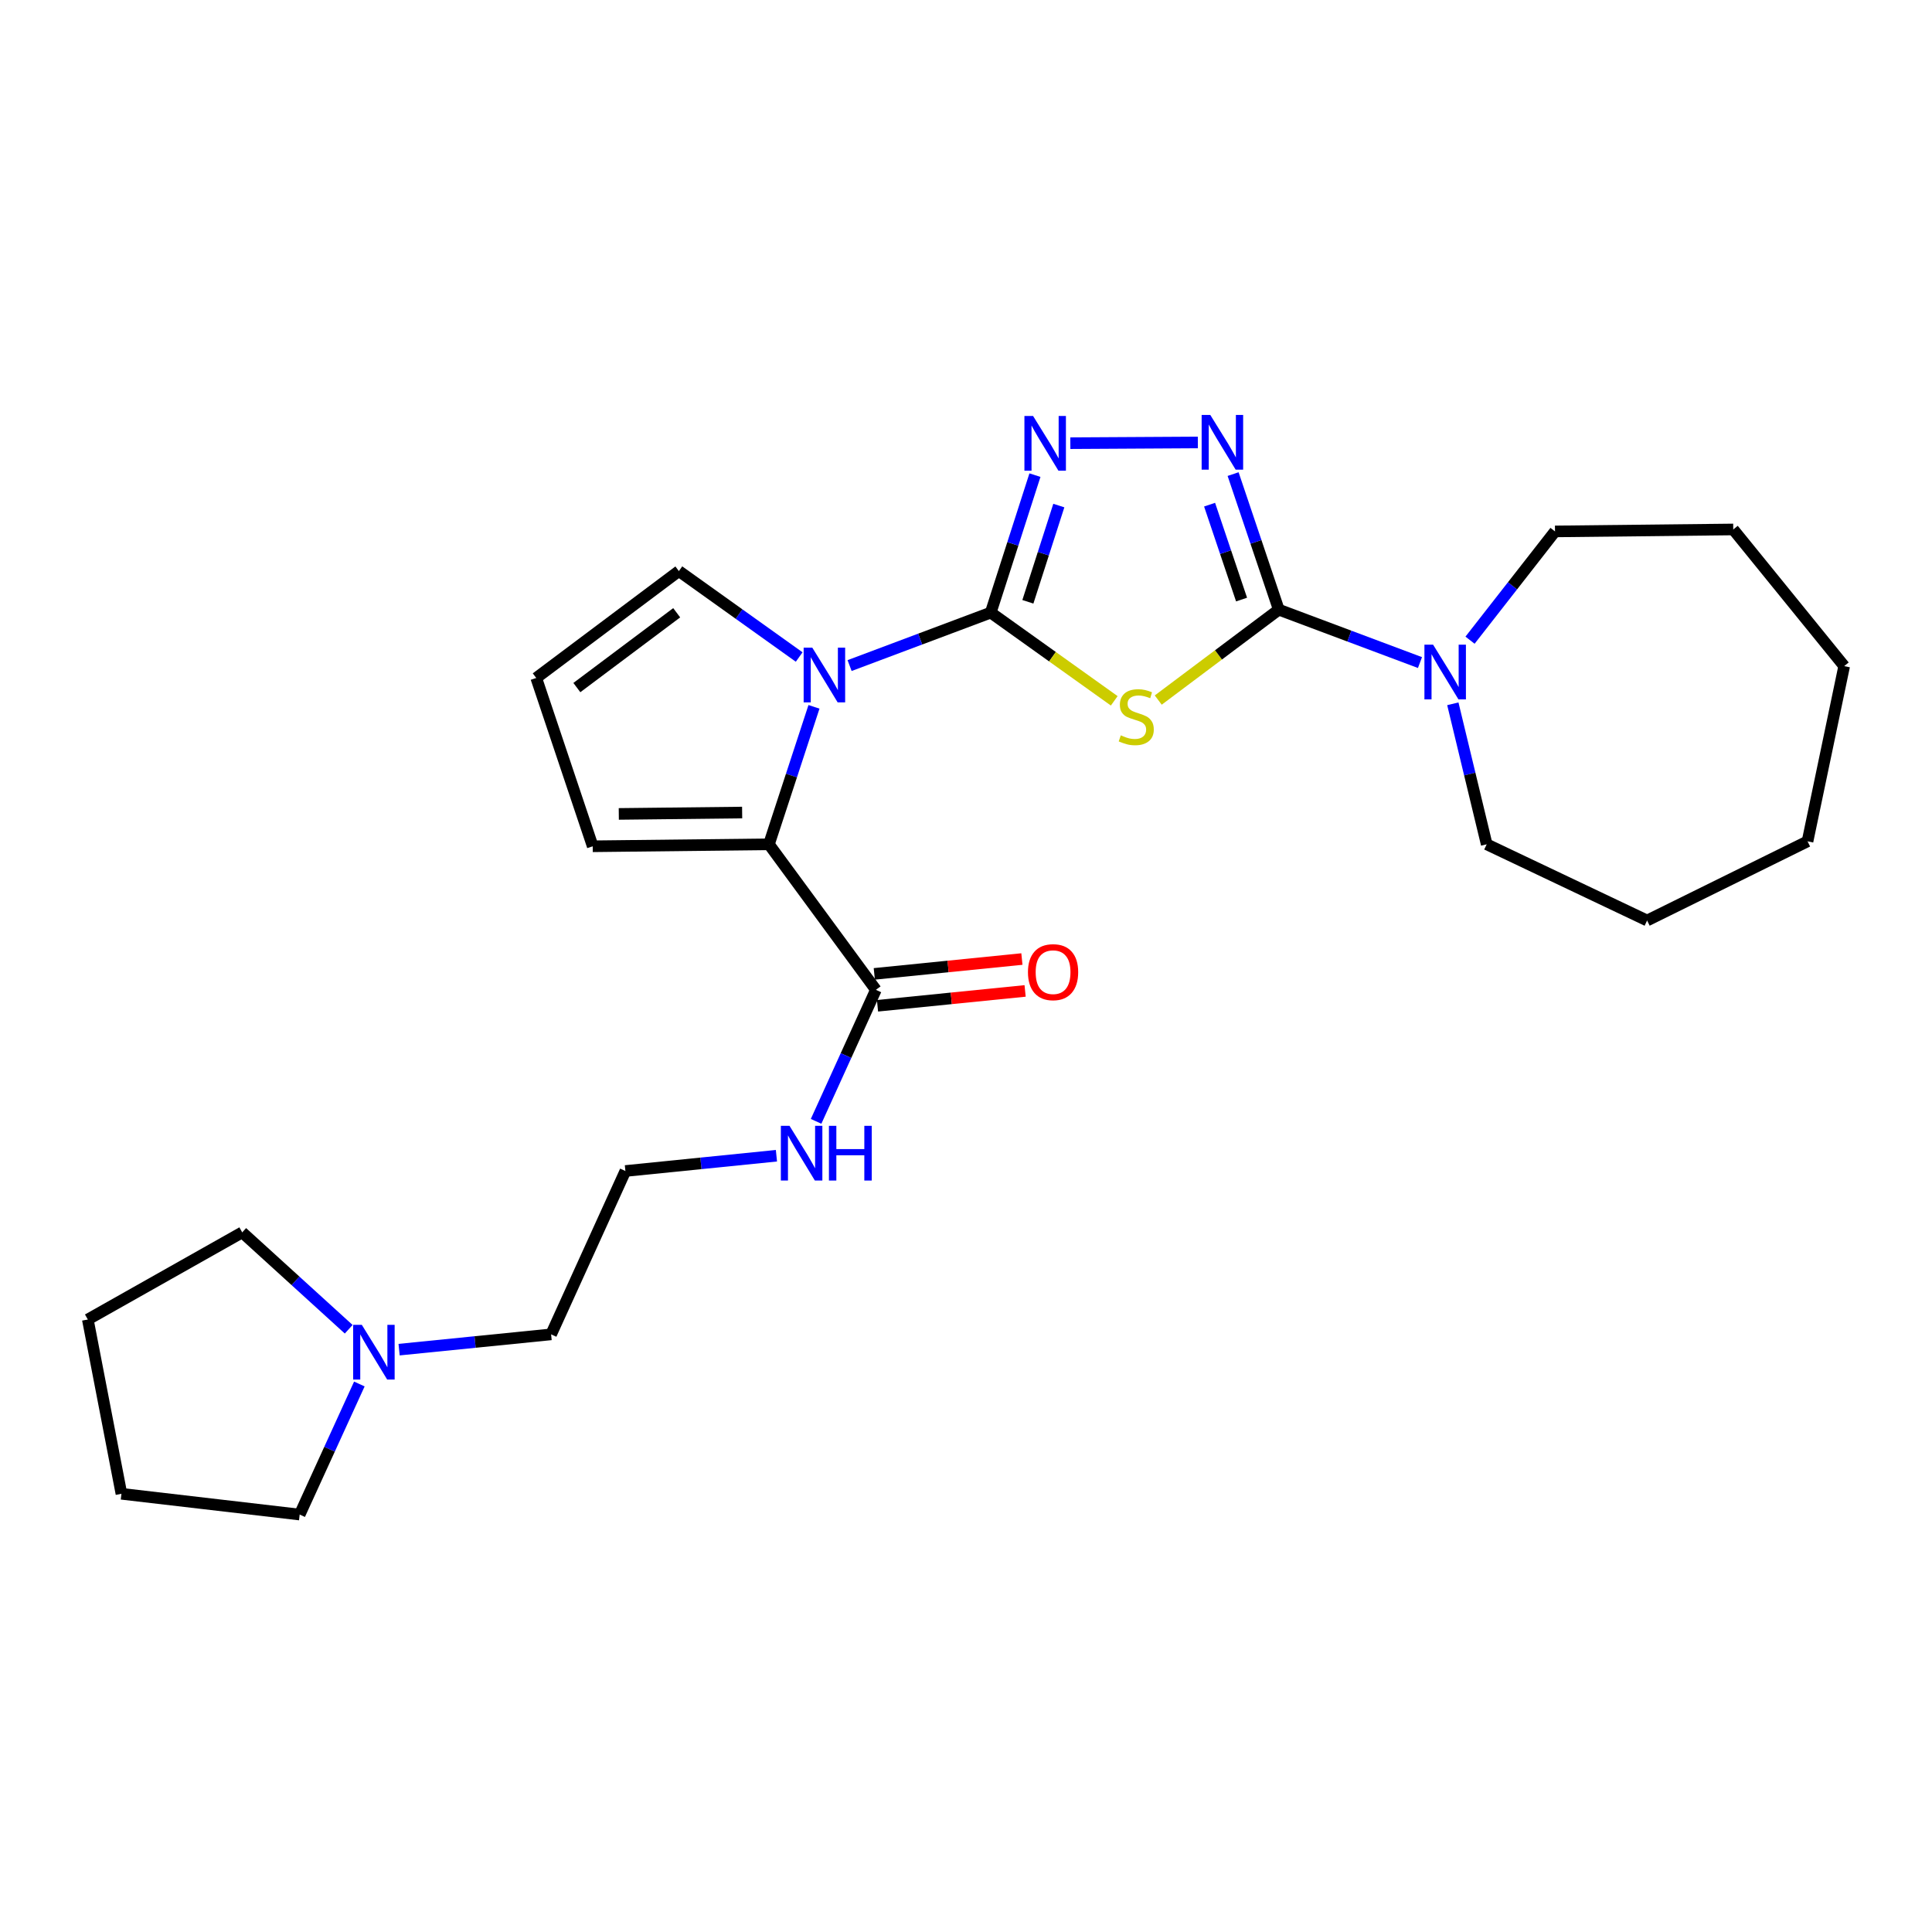 <?xml version='1.0' encoding='iso-8859-1'?>
<svg version='1.1' baseProfile='full'
              xmlns='http://www.w3.org/2000/svg'
                      xmlns:rdkit='http://www.rdkit.org/xml'
                      xmlns:xlink='http://www.w3.org/1999/xlink'
                  xml:space='preserve'
width='1000px' height='1000px' viewBox='0 0 1000 1000'>
<!-- END OF HEADER -->
<rect style='opacity:1.0;fill:#FFFFFF;stroke:none' width='1000' height='1000' x='0' y='0'> </rect>
<path class='bond-0' d='M 512.802,317.081 L 544.764,339.914' style='fill:none;fill-rule:evenodd;stroke:#000000;stroke-width:6px;stroke-linecap:butt;stroke-linejoin:miter;stroke-opacity:1' />
<path class='bond-0' d='M 544.764,339.914 L 576.726,362.748' style='fill:none;fill-rule:evenodd;stroke:#CCCC00;stroke-width:6px;stroke-linecap:butt;stroke-linejoin:miter;stroke-opacity:1' />
<path class='bond-2' d='M 512.802,317.081 L 476.275,330.791' style='fill:none;fill-rule:evenodd;stroke:#000000;stroke-width:6px;stroke-linecap:butt;stroke-linejoin:miter;stroke-opacity:1' />
<path class='bond-2' d='M 476.275,330.791 L 439.748,344.5' style='fill:none;fill-rule:evenodd;stroke:#0000FF;stroke-width:6px;stroke-linecap:butt;stroke-linejoin:miter;stroke-opacity:1' />
<path class='bond-3' d='M 512.802,317.081 L 524.243,281.505' style='fill:none;fill-rule:evenodd;stroke:#000000;stroke-width:6px;stroke-linecap:butt;stroke-linejoin:miter;stroke-opacity:1' />
<path class='bond-3' d='M 524.243,281.505 L 535.684,245.928' style='fill:none;fill-rule:evenodd;stroke:#0000FF;stroke-width:6px;stroke-linecap:butt;stroke-linejoin:miter;stroke-opacity:1' />
<path class='bond-3' d='M 532.027,311.487 L 540.036,286.584' style='fill:none;fill-rule:evenodd;stroke:#000000;stroke-width:6px;stroke-linecap:butt;stroke-linejoin:miter;stroke-opacity:1' />
<path class='bond-3' d='M 540.036,286.584 L 548.045,261.68' style='fill:none;fill-rule:evenodd;stroke:#0000FF;stroke-width:6px;stroke-linecap:butt;stroke-linejoin:miter;stroke-opacity:1' />
<path class='bond-1' d='M 599.506,362.349 L 630.702,338.955' style='fill:none;fill-rule:evenodd;stroke:#CCCC00;stroke-width:6px;stroke-linecap:butt;stroke-linejoin:miter;stroke-opacity:1' />
<path class='bond-1' d='M 630.702,338.955 L 661.899,315.56' style='fill:none;fill-rule:evenodd;stroke:#000000;stroke-width:6px;stroke-linecap:butt;stroke-linejoin:miter;stroke-opacity:1' />
<path class='bond-6' d='M 661.899,315.56 L 698.44,329.251' style='fill:none;fill-rule:evenodd;stroke:#000000;stroke-width:6px;stroke-linecap:butt;stroke-linejoin:miter;stroke-opacity:1' />
<path class='bond-6' d='M 698.44,329.251 L 734.98,342.942' style='fill:none;fill-rule:evenodd;stroke:#0000FF;stroke-width:6px;stroke-linecap:butt;stroke-linejoin:miter;stroke-opacity:1' />
<path class='bond-26' d='M 661.899,315.56 L 650.076,280.474' style='fill:none;fill-rule:evenodd;stroke:#000000;stroke-width:6px;stroke-linecap:butt;stroke-linejoin:miter;stroke-opacity:1' />
<path class='bond-26' d='M 650.076,280.474 L 638.252,245.387' style='fill:none;fill-rule:evenodd;stroke:#0000FF;stroke-width:6px;stroke-linecap:butt;stroke-linejoin:miter;stroke-opacity:1' />
<path class='bond-26' d='M 642.631,310.332 L 634.354,285.772' style='fill:none;fill-rule:evenodd;stroke:#000000;stroke-width:6px;stroke-linecap:butt;stroke-linejoin:miter;stroke-opacity:1' />
<path class='bond-26' d='M 634.354,285.772 L 626.078,261.211' style='fill:none;fill-rule:evenodd;stroke:#0000FF;stroke-width:6px;stroke-linecap:butt;stroke-linejoin:miter;stroke-opacity:1' />
<path class='bond-5' d='M 421.314,365.859 L 409.657,401.433' style='fill:none;fill-rule:evenodd;stroke:#0000FF;stroke-width:6px;stroke-linecap:butt;stroke-linejoin:miter;stroke-opacity:1' />
<path class='bond-5' d='M 409.657,401.433 L 398,437.008' style='fill:none;fill-rule:evenodd;stroke:#000000;stroke-width:6px;stroke-linecap:butt;stroke-linejoin:miter;stroke-opacity:1' />
<path class='bond-8' d='M 413.655,340.07 L 382.519,317.829' style='fill:none;fill-rule:evenodd;stroke:#0000FF;stroke-width:6px;stroke-linecap:butt;stroke-linejoin:miter;stroke-opacity:1' />
<path class='bond-8' d='M 382.519,317.829 L 351.382,295.588' style='fill:none;fill-rule:evenodd;stroke:#000000;stroke-width:6px;stroke-linecap:butt;stroke-linejoin:miter;stroke-opacity:1' />
<path class='bond-4' d='M 554.01,229.393 L 620.003,229.015' style='fill:none;fill-rule:evenodd;stroke:#0000FF;stroke-width:6px;stroke-linecap:butt;stroke-linejoin:miter;stroke-opacity:1' />
<path class='bond-7' d='M 398,437.008 L 453.364,512.335' style='fill:none;fill-rule:evenodd;stroke:#000000;stroke-width:6px;stroke-linecap:butt;stroke-linejoin:miter;stroke-opacity:1' />
<path class='bond-9' d='M 398,437.008 L 306.792,438.031' style='fill:none;fill-rule:evenodd;stroke:#000000;stroke-width:6px;stroke-linecap:butt;stroke-linejoin:miter;stroke-opacity:1' />
<path class='bond-9' d='M 384.132,420.572 L 320.287,421.288' style='fill:none;fill-rule:evenodd;stroke:#000000;stroke-width:6px;stroke-linecap:butt;stroke-linejoin:miter;stroke-opacity:1' />
<path class='bond-15' d='M 760.885,331.359 L 782.876,303.211' style='fill:none;fill-rule:evenodd;stroke:#0000FF;stroke-width:6px;stroke-linecap:butt;stroke-linejoin:miter;stroke-opacity:1' />
<path class='bond-15' d='M 782.876,303.211 L 804.867,275.062' style='fill:none;fill-rule:evenodd;stroke:#000000;stroke-width:6px;stroke-linecap:butt;stroke-linejoin:miter;stroke-opacity:1' />
<path class='bond-16' d='M 751.985,364.281 L 760.749,400.644' style='fill:none;fill-rule:evenodd;stroke:#0000FF;stroke-width:6px;stroke-linecap:butt;stroke-linejoin:miter;stroke-opacity:1' />
<path class='bond-16' d='M 760.749,400.644 L 769.513,437.008' style='fill:none;fill-rule:evenodd;stroke:#000000;stroke-width:6px;stroke-linecap:butt;stroke-linejoin:miter;stroke-opacity:1' />
<path class='bond-12' d='M 454.194,520.588 L 492.395,516.745' style='fill:none;fill-rule:evenodd;stroke:#000000;stroke-width:6px;stroke-linecap:butt;stroke-linejoin:miter;stroke-opacity:1' />
<path class='bond-12' d='M 492.395,516.745 L 530.595,512.902' style='fill:none;fill-rule:evenodd;stroke:#FF0000;stroke-width:6px;stroke-linecap:butt;stroke-linejoin:miter;stroke-opacity:1' />
<path class='bond-12' d='M 452.534,504.082 L 490.734,500.239' style='fill:none;fill-rule:evenodd;stroke:#000000;stroke-width:6px;stroke-linecap:butt;stroke-linejoin:miter;stroke-opacity:1' />
<path class='bond-12' d='M 490.734,500.239 L 528.935,496.396' style='fill:none;fill-rule:evenodd;stroke:#FF0000;stroke-width:6px;stroke-linecap:butt;stroke-linejoin:miter;stroke-opacity:1' />
<path class='bond-13' d='M 453.364,512.335 L 437.886,546.371' style='fill:none;fill-rule:evenodd;stroke:#000000;stroke-width:6px;stroke-linecap:butt;stroke-linejoin:miter;stroke-opacity:1' />
<path class='bond-13' d='M 437.886,546.371 L 422.408,580.406' style='fill:none;fill-rule:evenodd;stroke:#0000FF;stroke-width:6px;stroke-linecap:butt;stroke-linejoin:miter;stroke-opacity:1' />
<path class='bond-11' d='M 351.382,295.588 L 277.557,350.915' style='fill:none;fill-rule:evenodd;stroke:#000000;stroke-width:6px;stroke-linecap:butt;stroke-linejoin:miter;stroke-opacity:1' />
<path class='bond-11' d='M 350.257,317.162 L 298.58,355.891' style='fill:none;fill-rule:evenodd;stroke:#000000;stroke-width:6px;stroke-linecap:butt;stroke-linejoin:miter;stroke-opacity:1' />
<path class='bond-27' d='M 306.792,438.031 L 277.557,350.915' style='fill:none;fill-rule:evenodd;stroke:#000000;stroke-width:6px;stroke-linecap:butt;stroke-linejoin:miter;stroke-opacity:1' />
<path class='bond-10' d='M 206.573,698.573 L 245.913,694.62' style='fill:none;fill-rule:evenodd;stroke:#0000FF;stroke-width:6px;stroke-linecap:butt;stroke-linejoin:miter;stroke-opacity:1' />
<path class='bond-10' d='M 245.913,694.62 L 285.253,690.667' style='fill:none;fill-rule:evenodd;stroke:#000000;stroke-width:6px;stroke-linecap:butt;stroke-linejoin:miter;stroke-opacity:1' />
<path class='bond-18' d='M 180.485,688.017 L 152.929,662.946' style='fill:none;fill-rule:evenodd;stroke:#0000FF;stroke-width:6px;stroke-linecap:butt;stroke-linejoin:miter;stroke-opacity:1' />
<path class='bond-18' d='M 152.929,662.946 L 125.372,637.875' style='fill:none;fill-rule:evenodd;stroke:#000000;stroke-width:6px;stroke-linecap:butt;stroke-linejoin:miter;stroke-opacity:1' />
<path class='bond-19' d='M 186.001,716.354 L 170.557,750.142' style='fill:none;fill-rule:evenodd;stroke:#0000FF;stroke-width:6px;stroke-linecap:butt;stroke-linejoin:miter;stroke-opacity:1' />
<path class='bond-19' d='M 170.557,750.142 L 155.114,783.93' style='fill:none;fill-rule:evenodd;stroke:#000000;stroke-width:6px;stroke-linecap:butt;stroke-linejoin:miter;stroke-opacity:1' />
<path class='bond-14' d='M 401.88,598.205 L 362.792,602.155' style='fill:none;fill-rule:evenodd;stroke:#0000FF;stroke-width:6px;stroke-linecap:butt;stroke-linejoin:miter;stroke-opacity:1' />
<path class='bond-14' d='M 362.792,602.155 L 323.704,606.105' style='fill:none;fill-rule:evenodd;stroke:#000000;stroke-width:6px;stroke-linecap:butt;stroke-linejoin:miter;stroke-opacity:1' />
<path class='bond-17' d='M 323.704,606.105 L 285.253,690.667' style='fill:none;fill-rule:evenodd;stroke:#000000;stroke-width:6px;stroke-linecap:butt;stroke-linejoin:miter;stroke-opacity:1' />
<path class='bond-21' d='M 804.867,275.062 L 897.126,274.048' style='fill:none;fill-rule:evenodd;stroke:#000000;stroke-width:6px;stroke-linecap:butt;stroke-linejoin:miter;stroke-opacity:1' />
<path class='bond-20' d='M 769.513,437.008 L 852.536,476.455' style='fill:none;fill-rule:evenodd;stroke:#000000;stroke-width:6px;stroke-linecap:butt;stroke-linejoin:miter;stroke-opacity:1' />
<path class='bond-23' d='M 125.372,637.875 L 45.455,682.972' style='fill:none;fill-rule:evenodd;stroke:#000000;stroke-width:6px;stroke-linecap:butt;stroke-linejoin:miter;stroke-opacity:1' />
<path class='bond-22' d='M 155.114,783.93 L 62.855,773.184' style='fill:none;fill-rule:evenodd;stroke:#000000;stroke-width:6px;stroke-linecap:butt;stroke-linejoin:miter;stroke-opacity:1' />
<path class='bond-25' d='M 852.536,476.455 L 935.578,435.468' style='fill:none;fill-rule:evenodd;stroke:#000000;stroke-width:6px;stroke-linecap:butt;stroke-linejoin:miter;stroke-opacity:1' />
<path class='bond-24' d='M 897.126,274.048 L 954.545,344.777' style='fill:none;fill-rule:evenodd;stroke:#000000;stroke-width:6px;stroke-linecap:butt;stroke-linejoin:miter;stroke-opacity:1' />
<path class='bond-29' d='M 62.855,773.184 L 45.455,682.972' style='fill:none;fill-rule:evenodd;stroke:#000000;stroke-width:6px;stroke-linecap:butt;stroke-linejoin:miter;stroke-opacity:1' />
<path class='bond-28' d='M 954.545,344.777 L 935.578,435.468' style='fill:none;fill-rule:evenodd;stroke:#000000;stroke-width:6px;stroke-linecap:butt;stroke-linejoin:miter;stroke-opacity:1' />
<path  class='atom-1' d='M 580.12 380.607
Q 580.44 380.727, 581.76 381.287
Q 583.08 381.847, 584.52 382.207
Q 586 382.527, 587.44 382.527
Q 590.12 382.527, 591.68 381.247
Q 593.24 379.927, 593.24 377.647
Q 593.24 376.087, 592.44 375.127
Q 591.68 374.167, 590.48 373.647
Q 589.28 373.127, 587.28 372.527
Q 584.76 371.767, 583.24 371.047
Q 581.76 370.327, 580.68 368.807
Q 579.64 367.287, 579.64 364.727
Q 579.64 361.167, 582.04 358.967
Q 584.48 356.767, 589.28 356.767
Q 592.56 356.767, 596.28 358.327
L 595.36 361.407
Q 591.96 360.007, 589.4 360.007
Q 586.64 360.007, 585.12 361.167
Q 583.6 362.287, 583.64 364.247
Q 583.64 365.767, 584.4 366.687
Q 585.2 367.607, 586.32 368.127
Q 587.48 368.647, 589.4 369.247
Q 591.96 370.047, 593.48 370.847
Q 595 371.647, 596.08 373.287
Q 597.2 374.887, 597.2 377.647
Q 597.2 381.567, 594.56 383.687
Q 591.96 385.767, 587.6 385.767
Q 585.08 385.767, 583.16 385.207
Q 581.28 384.687, 579.04 383.767
L 580.12 380.607
' fill='#CCCC00'/>
<path  class='atom-3' d='M 420.449 335.234
L 429.729 350.234
Q 430.649 351.714, 432.129 354.394
Q 433.609 357.074, 433.689 357.234
L 433.689 335.234
L 437.449 335.234
L 437.449 363.554
L 433.569 363.554
L 423.609 347.154
Q 422.449 345.234, 421.209 343.034
Q 420.009 340.834, 419.649 340.154
L 419.649 363.554
L 415.969 363.554
L 415.969 335.234
L 420.449 335.234
' fill='#0000FF'/>
<path  class='atom-4' d='M 534.717 215.308
L 543.997 230.308
Q 544.917 231.788, 546.397 234.468
Q 547.877 237.148, 547.957 237.308
L 547.957 215.308
L 551.717 215.308
L 551.717 243.628
L 547.837 243.628
L 537.877 227.228
Q 536.717 225.308, 535.477 223.108
Q 534.277 220.908, 533.917 220.228
L 533.917 243.628
L 530.237 243.628
L 530.237 215.308
L 534.717 215.308
' fill='#0000FF'/>
<path  class='atom-5' d='M 626.45 214.782
L 635.73 229.782
Q 636.65 231.262, 638.13 233.942
Q 639.61 236.622, 639.69 236.782
L 639.69 214.782
L 643.45 214.782
L 643.45 243.102
L 639.57 243.102
L 629.61 226.702
Q 628.45 224.782, 627.21 222.582
Q 626.01 220.382, 625.65 219.702
L 625.65 243.102
L 621.97 243.102
L 621.97 214.782
L 626.45 214.782
' fill='#0000FF'/>
<path  class='atom-7' d='M 741.759 333.667
L 751.039 348.667
Q 751.959 350.147, 753.439 352.827
Q 754.919 355.507, 754.999 355.667
L 754.999 333.667
L 758.759 333.667
L 758.759 361.987
L 754.879 361.987
L 744.919 345.587
Q 743.759 343.667, 742.519 341.467
Q 741.319 339.267, 740.959 338.587
L 740.959 361.987
L 737.279 361.987
L 737.279 333.667
L 741.759 333.667
' fill='#0000FF'/>
<path  class='atom-11' d='M 187.269 685.724
L 196.549 700.724
Q 197.469 702.204, 198.949 704.884
Q 200.429 707.564, 200.509 707.724
L 200.509 685.724
L 204.269 685.724
L 204.269 714.044
L 200.389 714.044
L 190.429 697.644
Q 189.269 695.724, 188.029 693.524
Q 186.829 691.324, 186.469 690.644
L 186.469 714.044
L 182.789 714.044
L 182.789 685.724
L 187.269 685.724
' fill='#0000FF'/>
<path  class='atom-13' d='M 532.069 503.189
Q 532.069 496.389, 535.429 492.589
Q 538.789 488.789, 545.069 488.789
Q 551.349 488.789, 554.709 492.589
Q 558.069 496.389, 558.069 503.189
Q 558.069 510.069, 554.669 513.989
Q 551.269 517.869, 545.069 517.869
Q 538.829 517.869, 535.429 513.989
Q 532.069 510.109, 532.069 503.189
M 545.069 514.669
Q 549.389 514.669, 551.709 511.789
Q 554.069 508.869, 554.069 503.189
Q 554.069 497.629, 551.709 494.829
Q 549.389 491.989, 545.069 491.989
Q 540.749 491.989, 538.389 494.789
Q 536.069 497.589, 536.069 503.189
Q 536.069 508.909, 538.389 511.789
Q 540.749 514.669, 545.069 514.669
' fill='#FF0000'/>
<path  class='atom-14' d='M 408.652 582.728
L 417.932 597.728
Q 418.852 599.208, 420.332 601.888
Q 421.812 604.568, 421.892 604.728
L 421.892 582.728
L 425.652 582.728
L 425.652 611.048
L 421.772 611.048
L 411.812 594.648
Q 410.652 592.728, 409.412 590.528
Q 408.212 588.328, 407.852 587.648
L 407.852 611.048
L 404.172 611.048
L 404.172 582.728
L 408.652 582.728
' fill='#0000FF'/>
<path  class='atom-14' d='M 429.052 582.728
L 432.892 582.728
L 432.892 594.768
L 447.372 594.768
L 447.372 582.728
L 451.212 582.728
L 451.212 611.048
L 447.372 611.048
L 447.372 597.968
L 432.892 597.968
L 432.892 611.048
L 429.052 611.048
L 429.052 582.728
' fill='#0000FF'/>
</svg>
